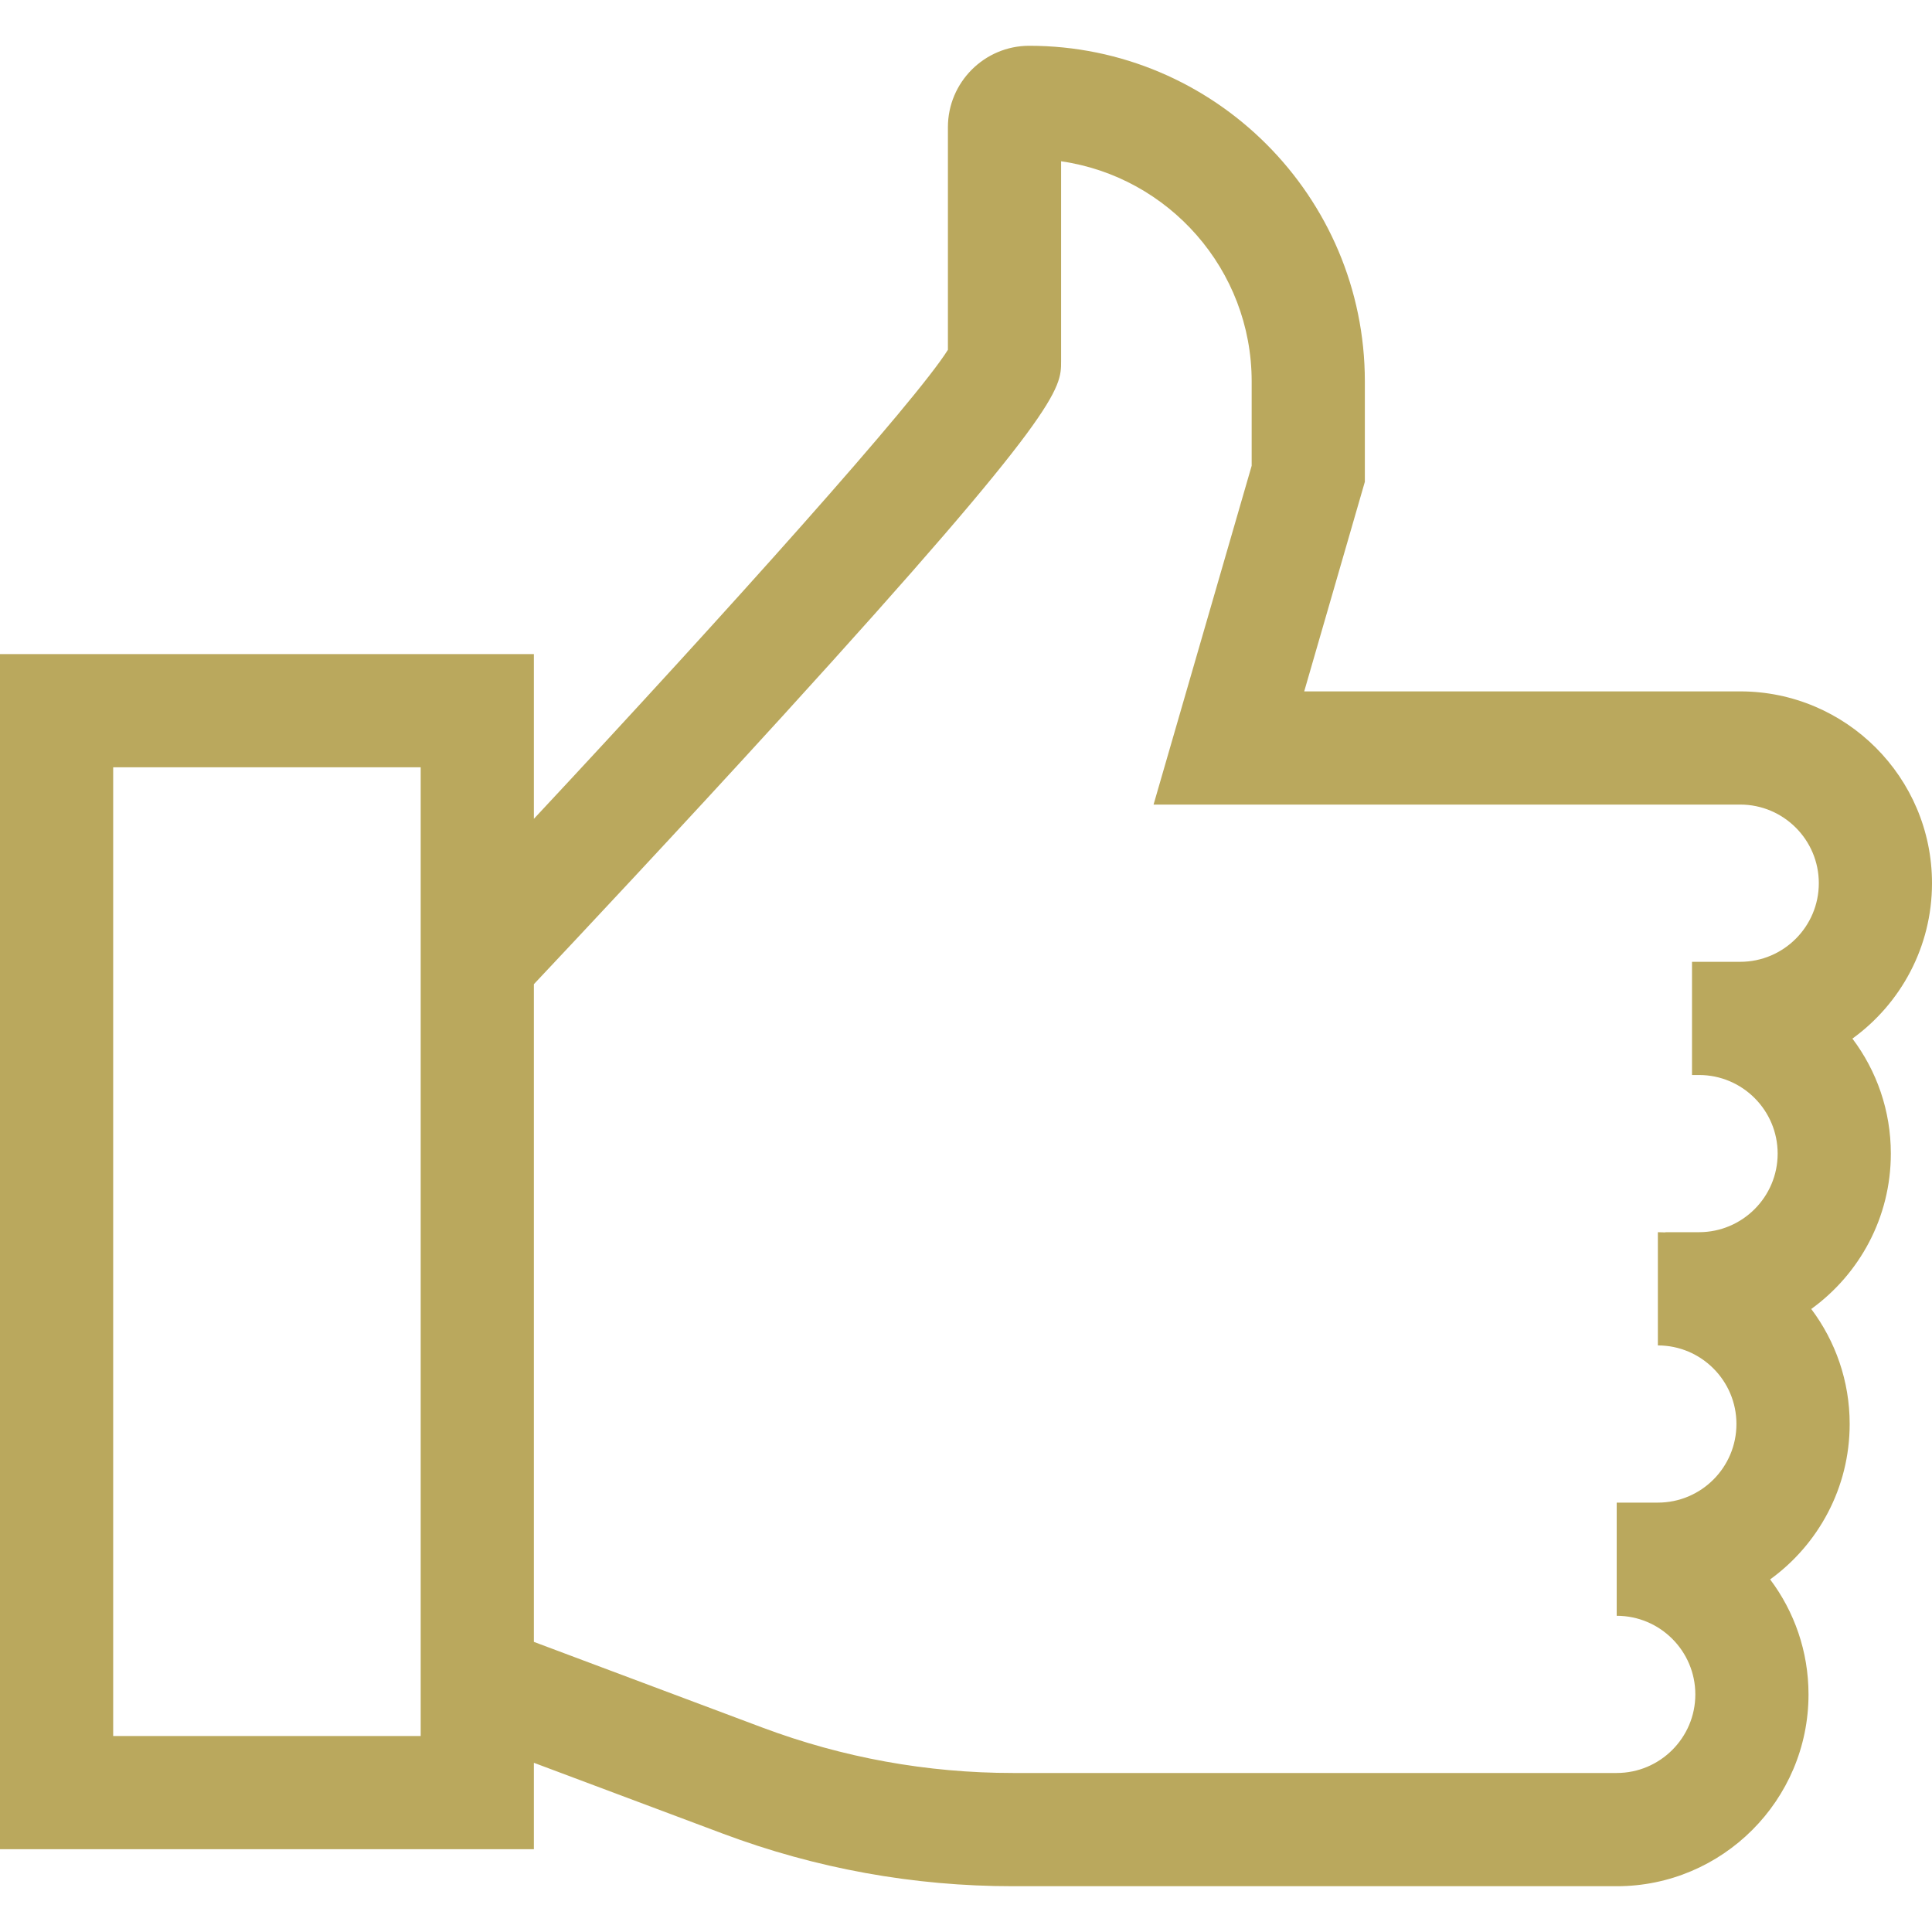 <svg width="36" height="36" viewBox="0 0 36 36" fill="none" xmlns="http://www.w3.org/2000/svg">
<path d="M35.233 21.496C35.233 20.692 34.967 19.95 34.517 19.353C35.415 18.703 36 17.647 36 16.457C36 14.486 34.397 12.883 32.426 12.883H24.302L25.432 8.978V7.107C25.432 3.659 22.627 0.853 19.179 0.853C18.343 0.853 17.663 1.534 17.663 2.37V6.518C17.066 7.473 13.595 11.351 9.948 15.258V12.188H0V34.457H9.948V32.847L13.466 34.166C15.201 34.817 17.021 35.147 18.874 35.147H30.125C32.096 35.147 33.699 33.543 33.699 31.573C33.699 30.77 33.433 30.028 32.984 29.43C33.881 28.78 34.466 27.724 34.466 26.534C34.466 25.731 34.199 24.989 33.75 24.391C34.648 23.741 35.233 22.686 35.233 21.496ZM7.839 32.348H2.109V14.297H7.839V32.348ZM32.426 17.922H31.528V20.031H31.659C32.467 20.031 33.124 20.688 33.124 21.496C33.124 22.303 32.467 22.96 31.659 22.96H31.031V22.964C30.985 22.962 30.939 22.96 30.892 22.96V25.07C31.7 25.07 32.356 25.727 32.356 26.534C32.356 27.342 31.7 27.999 30.892 27.999H30.125V30.108C30.933 30.108 31.59 30.765 31.59 31.573C31.59 32.38 30.933 33.037 30.125 33.037H18.874C17.274 33.037 15.704 32.752 14.207 32.191L9.948 30.594V18.339C10.669 17.573 12.637 15.478 14.585 13.34C19.772 7.646 19.772 7.242 19.772 6.732V3.005C21.777 3.294 23.323 5.023 23.323 7.107V8.679L21.495 14.992H32.426C33.234 14.992 33.891 15.649 33.891 16.457C33.891 17.265 33.234 17.922 32.426 17.922Z" fill="#BAA85D"/>
</svg>
